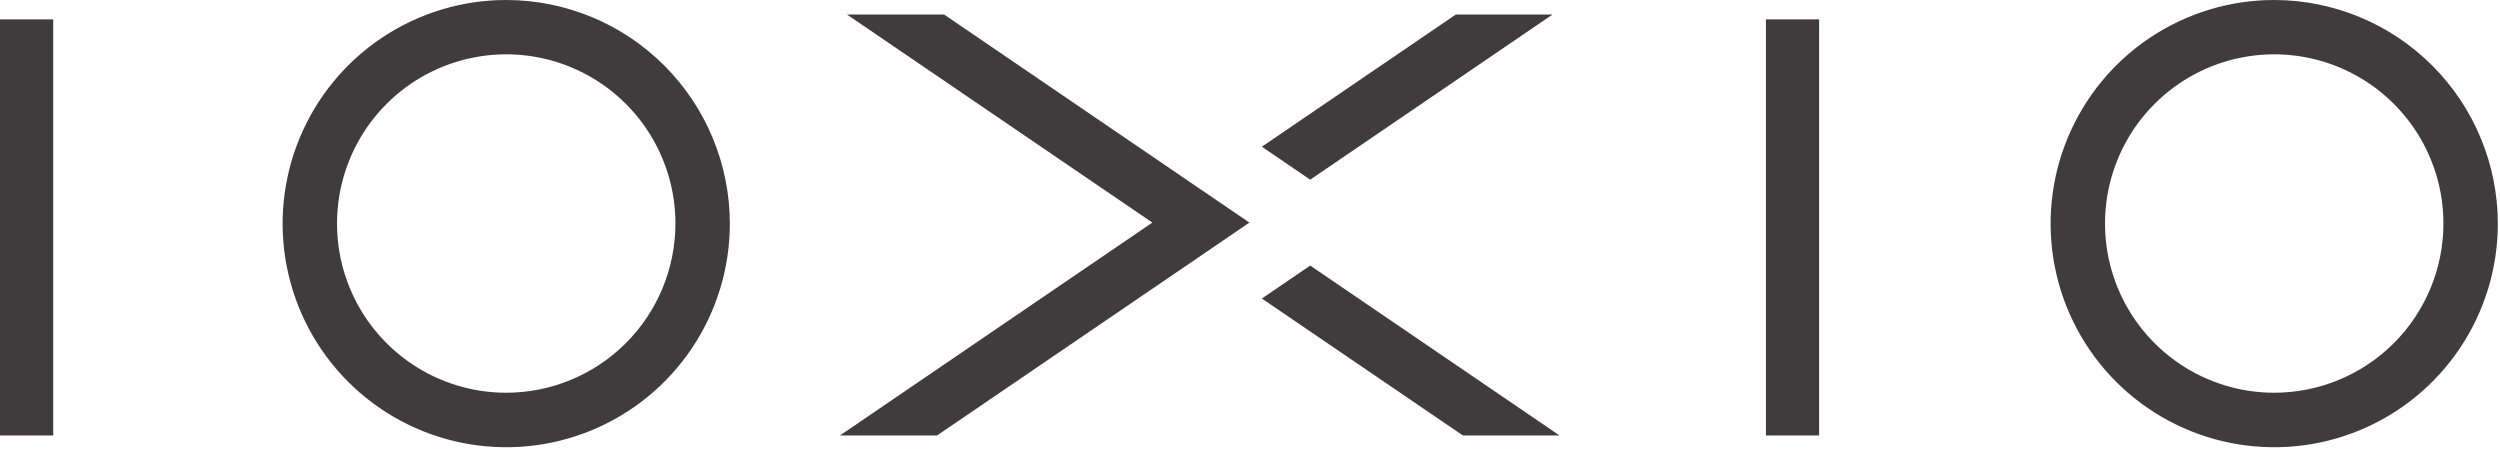 <?xml version="1.0" encoding="UTF-8"?> <svg xmlns="http://www.w3.org/2000/svg" width="289" height="52" viewBox="0 0 289 52" fill="none"><g clip-path="url(#clip0_103_3)"><path d="M6.15 2.24H0V50.34H6.15V2.24Z" fill="#403C3D"></path><path d="M58.52 0C53.407 0 48.41 1.516 44.158 4.357C39.907 7.197 36.594 11.234 34.638 15.958C32.681 20.681 32.169 25.879 33.167 30.893C34.164 35.907 36.626 40.514 40.241 44.129C43.856 47.744 48.462 50.206 53.477 51.203C58.491 52.201 63.689 51.689 68.412 49.732C73.136 47.776 77.173 44.462 80.013 40.212C82.854 35.961 84.37 30.963 84.37 25.85C84.365 18.996 81.639 12.424 76.793 7.577C71.946 2.73 65.374 0.005 58.52 0ZM58.52 45.4C54.651 45.4 50.869 44.253 47.652 42.103C44.435 39.953 41.928 36.898 40.448 33.323C38.968 29.748 38.581 25.815 39.337 22.02C40.092 18.226 41.956 14.741 44.693 12.005C47.429 9.27 50.915 7.408 54.71 6.655C58.505 5.901 62.438 6.29 66.012 7.772C69.586 9.254 72.64 11.762 74.788 14.98C76.936 18.198 78.082 21.981 78.08 25.85C78.075 31.035 76.012 36.006 72.344 39.672C68.677 43.337 63.705 45.397 58.52 45.4Z" fill="#403C3D"></path><path d="M210.29 2.24H204.14V50.34H210.29V2.24Z" fill="#403C3D"></path><path d="M262.9 0C257.787 0 252.79 1.516 248.539 4.357C244.287 7.197 240.974 11.234 239.018 15.958C237.061 20.681 236.549 25.879 237.547 30.893C238.544 35.907 241.006 40.514 244.621 44.129C248.236 47.744 252.842 50.206 257.857 51.203C262.871 52.201 268.069 51.689 272.792 49.732C277.516 47.776 281.553 44.462 284.393 40.212C287.234 35.961 288.75 30.963 288.75 25.85C288.742 18.997 286.016 12.426 281.17 7.58C276.324 2.734 269.753 0.008 262.9 0ZM262.9 45.4C259.031 45.4 255.249 44.253 252.032 42.103C248.815 39.953 246.308 36.898 244.828 33.323C243.348 29.748 242.961 25.815 243.717 22.02C244.472 18.226 246.336 14.741 249.073 12.005C251.809 9.27 255.295 7.408 259.09 6.655C262.885 5.901 266.818 6.29 270.392 7.772C273.966 9.254 277.02 11.762 279.168 14.98C281.316 18.198 282.462 21.981 282.46 25.85C282.455 31.035 280.392 36.006 276.725 39.672C273.057 43.337 268.085 45.397 262.9 45.4Z" fill="#403C3D"></path><path d="M109.14 1.68H97.91L133.21 25.73L97.1 50.34H108.32L138.82 29.56L144.43 25.73L138.82 21.91L109.14 1.68Z" fill="#403C3D"></path><path d="M145.87 34.51L169.11 50.34H180.28L151.46 30.7L145.87 34.51Z" fill="#403C3D"></path><path d="M179.47 1.68H168.29L145.87 16.96L151.46 20.77L179.47 1.68Z" fill="#403C3D"></path></g><defs><clipPath id="clip0_103_3"><rect width="288.75" height="51.69" fill="white"></rect></clipPath></defs></svg> 